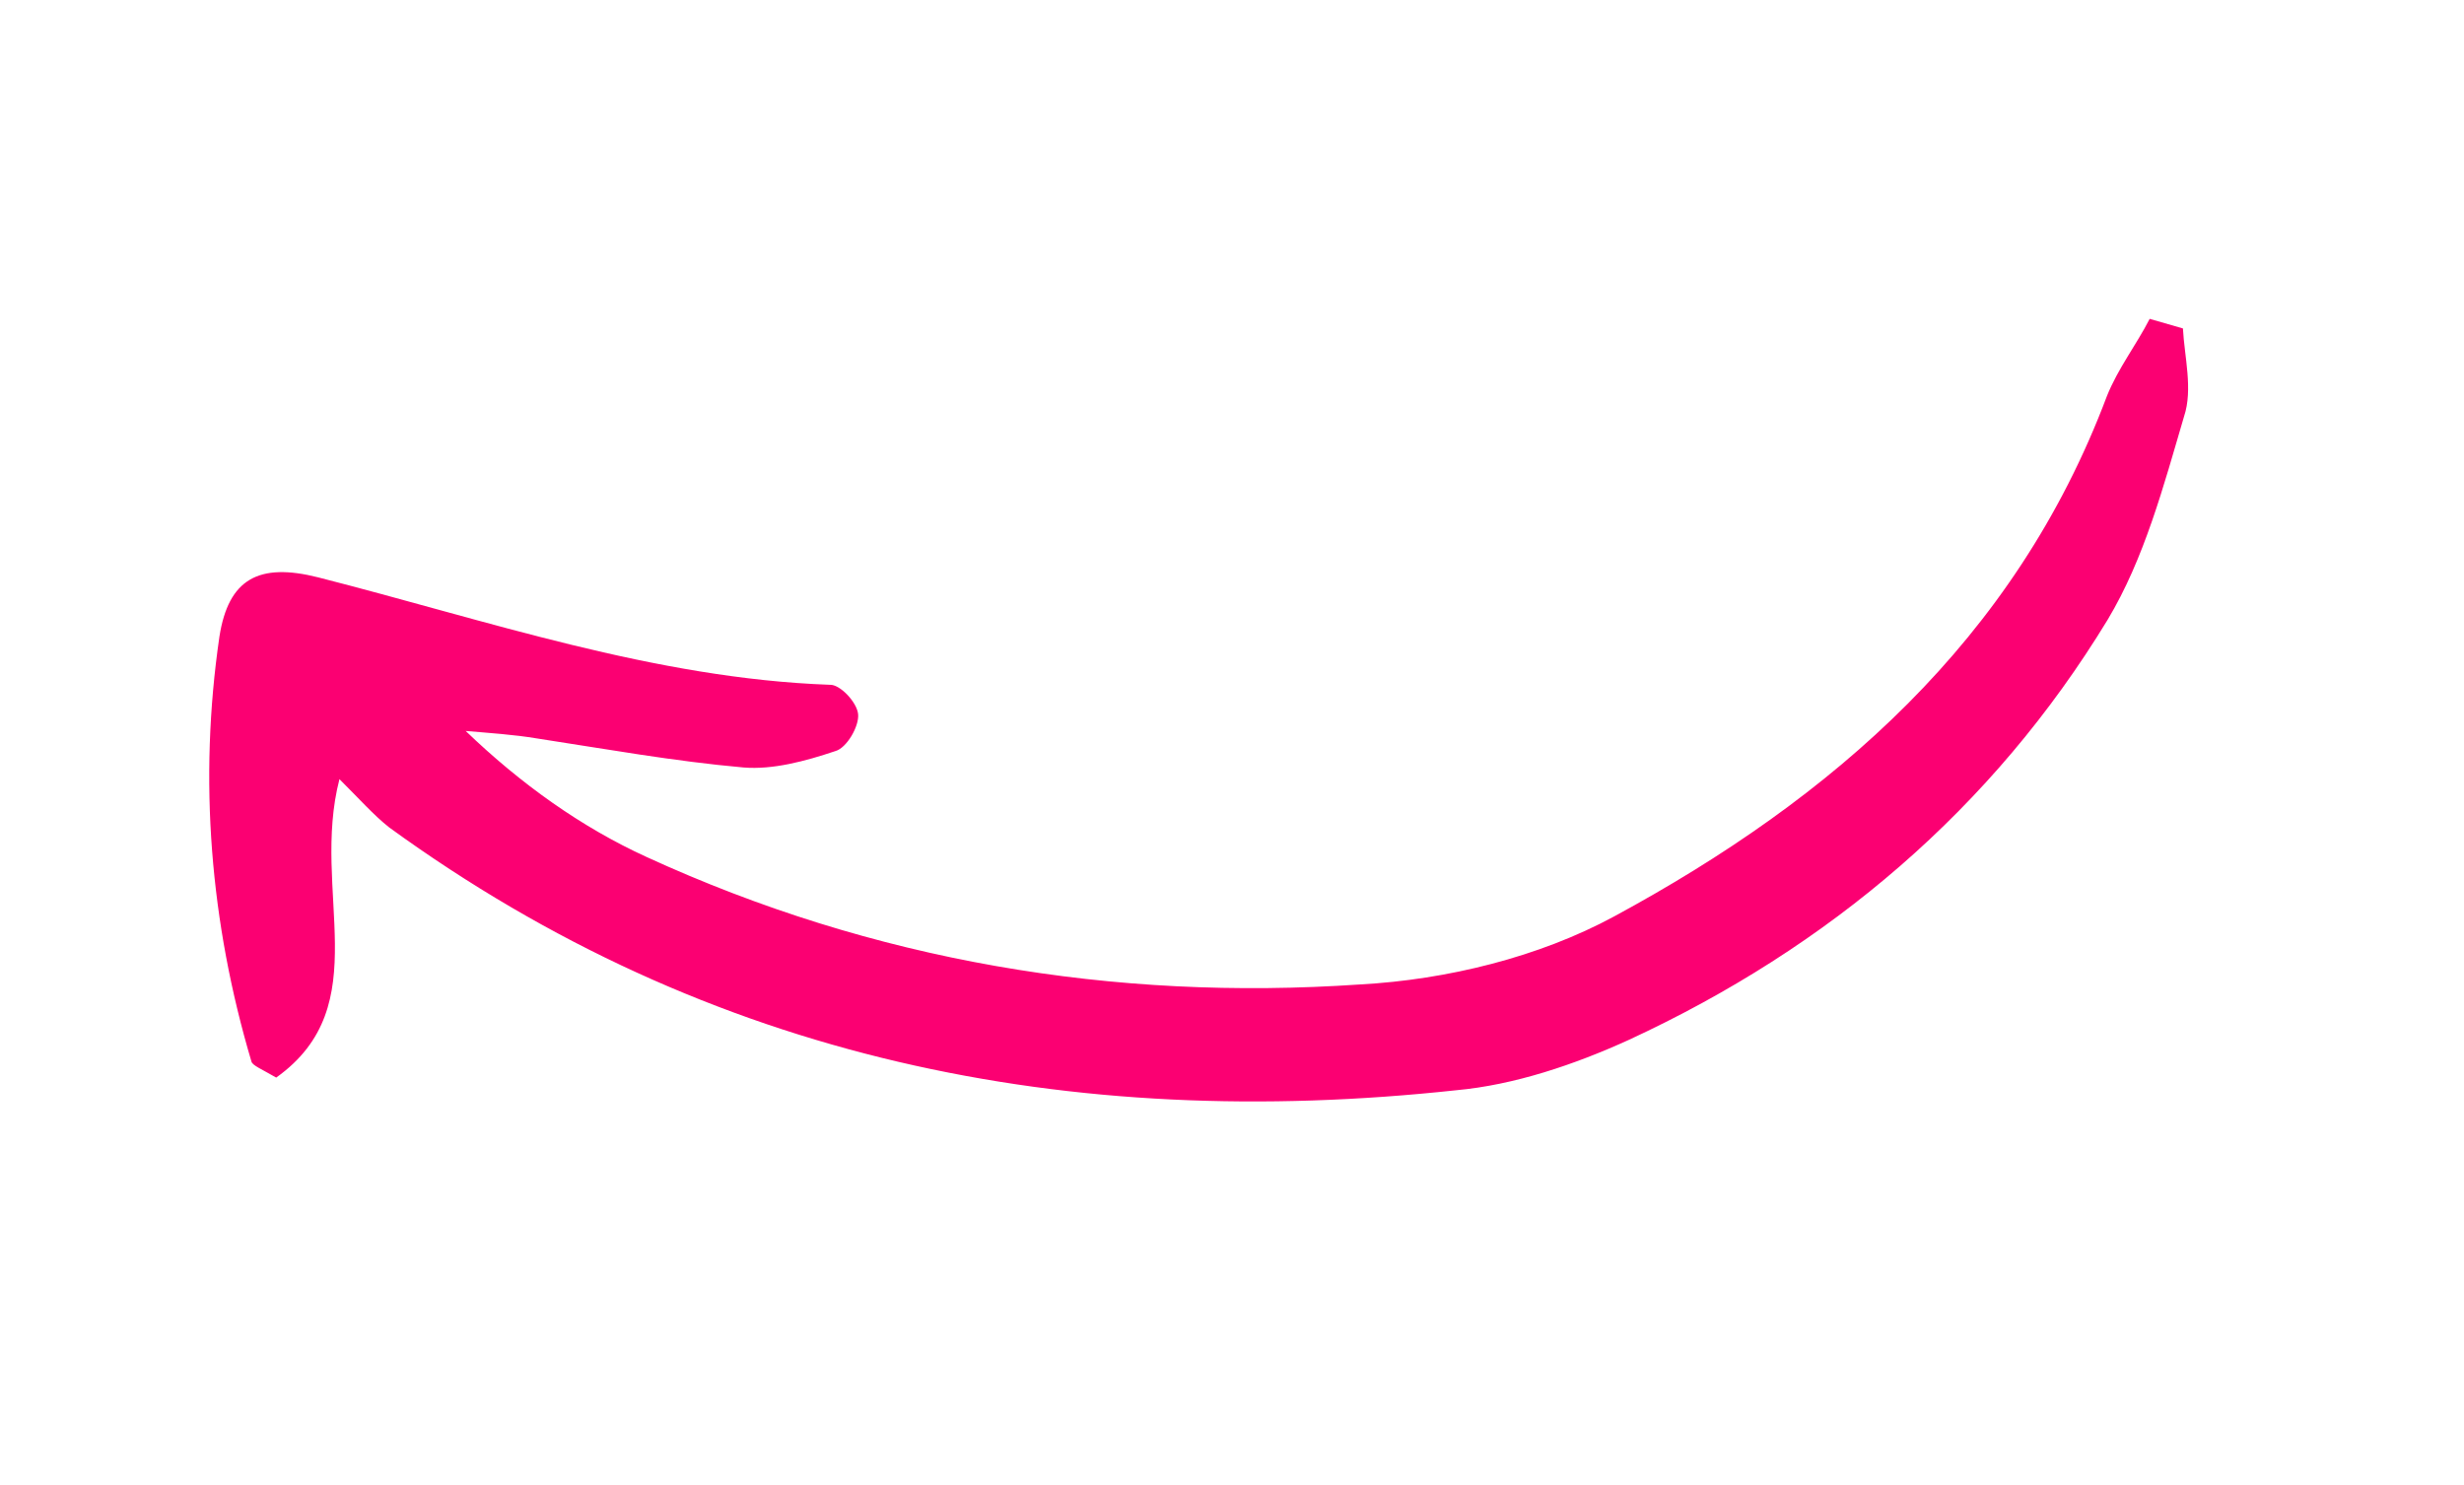 <svg xmlns="http://www.w3.org/2000/svg" width="141" height="85" viewBox="0 0 141 85" fill="none"><g clip-path="url(#clip0_2_1705)"><path d="M123.013 18.25C122.244 19.75 121.198 21.089 120.567 22.669C115.302 36.663 104.843 45.699 92.368 52.452C88.074 54.778 82.801 56.074 77.839 56.345C63.696 57.312 49.961 54.994 37.013 49.056C33.278 47.352 29.803 44.872 26.648 41.837C27.967 41.953 29.396 42.041 30.745 42.268C34.652 42.867 38.589 43.576 42.547 43.927C44.223 44.066 46.08 43.568 47.799 42.99C48.454 42.815 49.173 41.564 49.105 40.876C49.038 40.188 48.059 39.157 47.484 39.194C37.434 38.829 27.88 35.509 18.204 33.045C14.813 32.189 13.074 33.126 12.556 36.439C11.358 44.64 12.026 52.811 14.39 60.762C14.449 60.982 14.974 61.194 15.806 61.676C21.605 57.535 17.757 51.04 19.425 44.595C20.543 45.707 21.383 46.658 22.274 47.36C40.596 60.679 61.25 64.788 83.325 62.401C86.64 62.101 90.077 60.945 93.208 59.518C104.666 54.214 114.019 46.297 120.604 35.478C122.709 31.974 123.815 27.796 124.979 23.839C125.5 22.288 125 20.422 124.916 18.799C124.282 18.616 123.648 18.433 123.013 18.25Z" fill="#FB0072"></path></g><defs><clipPath id="clip0_2_1705"><rect width="131.573" height="52.031" fill="white" transform="matrix(-0.966 0.259 0.259 0.966 127.09 0)"></rect></clipPath></defs></svg>